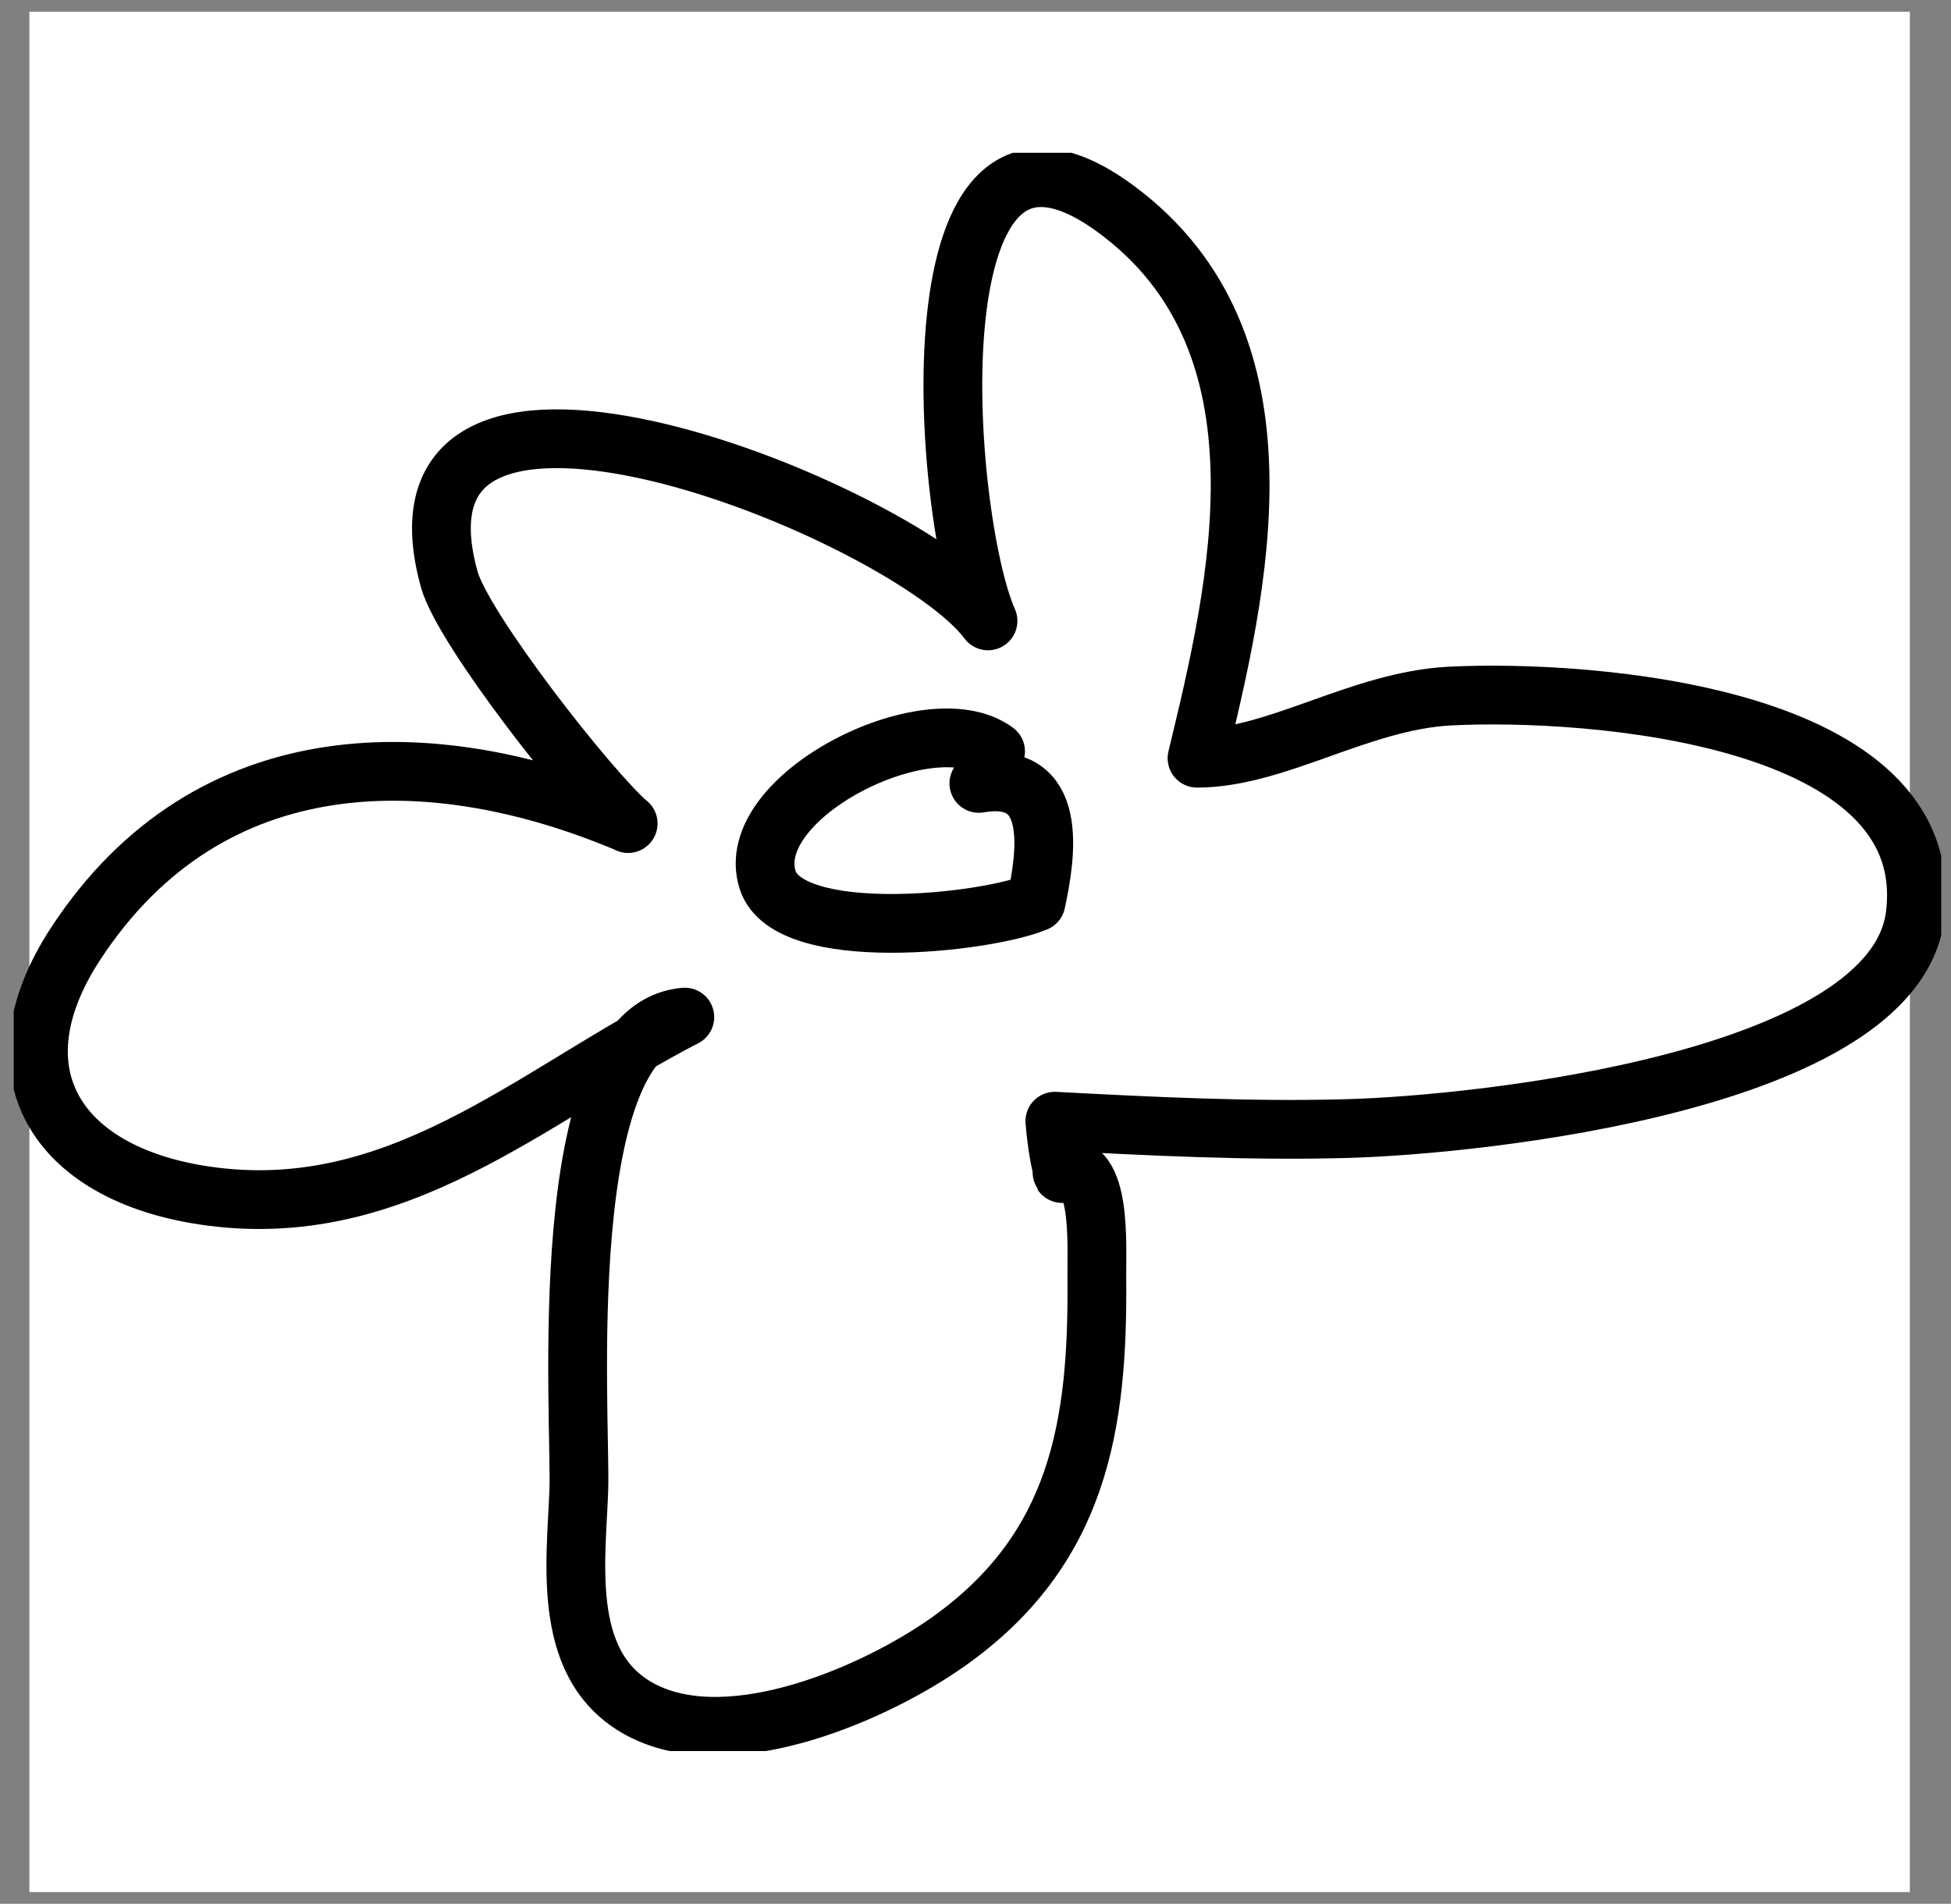 <svg width="83" height="81" viewBox="0 0 83 81" fill="none" xmlns="http://www.w3.org/2000/svg">
<rect x="0" y="0" width="83" height="81" fill="#808080" stroke="none"/>
<rect width="80" height="80" transform="translate(1.25 0.5)" fill="white"/>
<g clip-path="url(#clip0_1146_9243)">
<path d="M26.724 35.036C18.471 31.546 8.924 31.436 3.218 40.151C-0.34 45.584 2.362 49.922 8.702 50.865C16.862 52.079 22.558 46.664 29.134 43.274C23.454 43.736 24.737 60.375 24.623 63.422C24.506 66.568 23.833 71.078 27.428 72.827C31.224 74.673 37.265 72.023 40.318 69.868C45.903 65.925 46.721 60.641 46.662 54.379C46.649 52.986 46.889 49.357 45.171 49.707C45.184 49.992 45.192 50.005 45.197 49.745C45.047 49.296 44.906 48.15 44.875 47.703C48.92 47.916 53.134 48.131 57.295 48.017C63.07 47.859 80.573 45.97 81.473 38.956C82.57 30.396 67.561 29.316 61.686 29.615C57.84 29.812 54.318 32.255 50.924 32.259C52.657 25.075 55.21 14.594 47.472 8.893C38.516 2.293 40.11 22.097 42.032 26.417C38.548 21.734 15.784 12.583 19.11 24.644C19.695 26.767 25.059 33.603 26.72 35.04L26.724 35.036Z" stroke="black" stroke-width="2.5" stroke-linecap="round" stroke-linejoin="round"/>
<path d="M42.354 31.968C39.526 29.877 31.504 33.909 32.662 37.452C33.558 40.189 41.889 39.296 44.076 38.385C44.524 36.313 45.053 32.745 41.643 33.331" stroke="black" stroke-width="2.5" stroke-linecap="round" stroke-linejoin="round"/>
</g>
<defs>
<clipPath id="clip0_1146_9243">
<rect width="82" height="68" fill="white" transform="translate(0.583 6.5)"/>
</clipPath>
</defs>
</svg>
